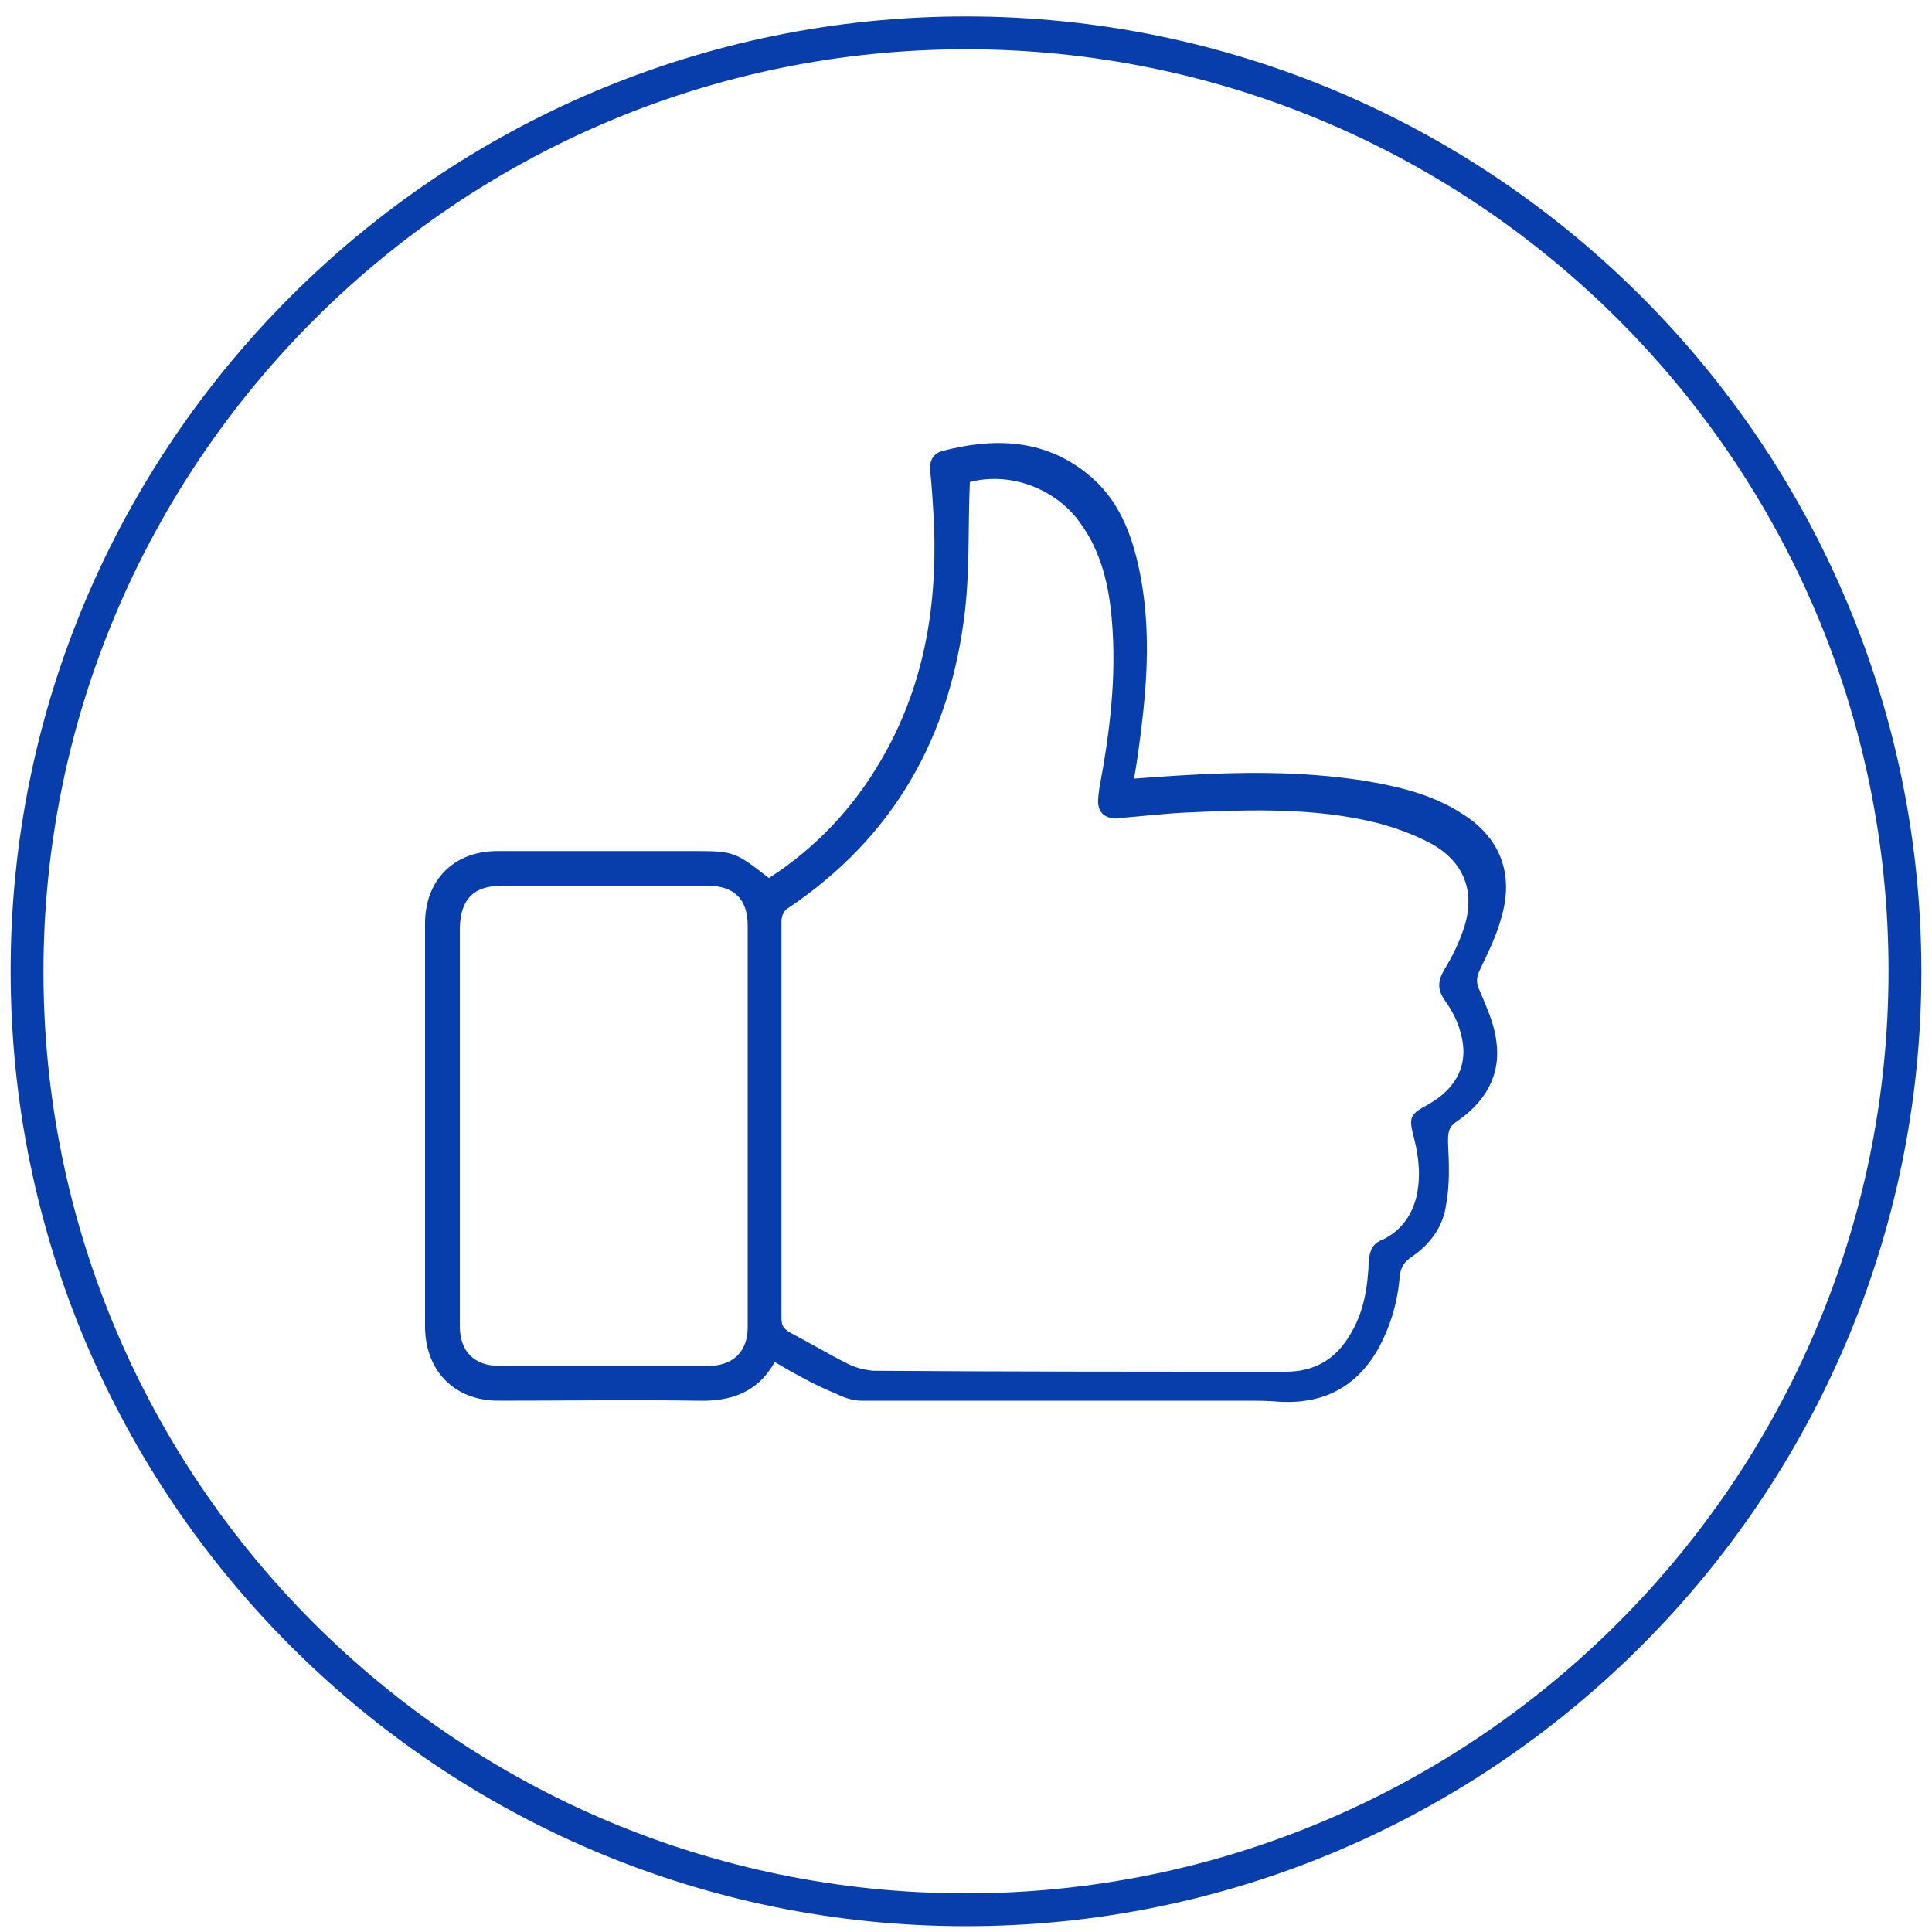 <?xml version="1.0" encoding="UTF-8"?> <svg xmlns="http://www.w3.org/2000/svg" width="200" height="200" viewBox="0 0 200 200" fill="none"> <path d="M100 199.4C45.5 199.4 1.1 155.1 1.1 100.5C1.1 46 45.5 1.7 100 1.7C154.5 1.7 198.9 46 198.9 100.6C198.9 155 154.5 199.4 100 199.4ZM100 5.1C47.4 5.1 4.5 47.9 4.5 100.6C4.5 153.3 47.4 196 100 196C152.6 196 195.5 153.2 195.5 100.5C195.5 47.8 152.6 5.1 100 5.1Z" fill="#083DAC"></path> <path d="M80.2 141C78.4 144.2 75.6 145.1 72.2 145C65.3 144.9 58.5 145 51.6 145C47.1 145 44.1 142 44 137.5C44 123.5 44 109.6 44 95.6C44 91.1 47 88.1 51.5 88.1C58.1 88.1 64.8 88.1 71.4 88.1C76 88.1 76 88.1 79.6 90.9C84.4 87.8 88.3 83.7 91.2 78.7C95.6 71.2 97 63 96.7 54.5C96.6 52.6 96.5 50.7 96.3 48.8C96.2 47.8 96.5 47 97.5 46.7C102.8 45.3 108 45.4 112.5 49C115.8 51.6 117.2 55.3 118 59.3C119.1 64.8 118.8 70.3 118.1 75.8C117.9 77.4 117.7 78.9 117.4 80.6C118.9 80.5 120.3 80.4 121.7 80.3C128.2 79.9 134.6 79.8 141.1 80.8C144.7 81.4 148.2 82.2 151.3 84.2C155.2 86.6 156.7 90.3 155.5 94.7C155 96.7 154.1 98.5 153.2 100.4C152.8 101.2 152.8 101.8 153.2 102.6C153.9 104.3 154.7 106 154.9 107.8C155.4 111.4 153.7 114.1 150.8 116.1C149.9 116.7 149.9 117.3 149.9 118.3C150 120.4 150.1 122.6 149.7 124.7C149.4 127 148 128.9 146 130.2C145.3 130.7 145 131.3 144.9 132.1C144.7 134.7 144 137.1 142.8 139.4C140.5 143.6 137 145.4 132.3 145.1C131.2 145 130.1 145 129.1 145C115.8 145 102.5 145 89.2 145C88.3 145 87.4 144.7 86.6 144.3C84.6 143.5 82.4 142.3 80.2 141ZM100.4 49.9C100.2 54.4 100.4 58.8 99.9 63.2C98.4 76.2 92.6 86.6 81.6 94C81.2 94.2 80.9 94.8 80.9 95.3C80.9 109 80.9 122.7 80.9 136.5C80.9 137.2 81.1 137.5 81.7 137.9C83.8 139 85.8 140.2 87.8 141.2C88.6 141.6 89.5 141.8 90.3 141.9C104.6 142 118.8 142 133.1 142C136.1 142 138.3 140.7 139.8 138.1C141.2 135.8 141.6 133.2 141.7 130.5C141.8 129.4 142.1 128.7 143.2 128.3C145 127.4 146.1 125.9 146.6 124C147.1 121.9 146.9 119.9 146.4 117.9C145.8 115.6 145.9 115.4 147.9 114.3C150.9 112.6 152.1 110 151.2 106.9C150.9 105.7 150.3 104.6 149.6 103.6C148.8 102.5 148.8 101.6 149.5 100.4C150.3 99.1 151 97.7 151.5 96.2C152.8 92.4 151.6 89.2 148.1 87.3C146.4 86.4 144.5 85.7 142.6 85.2C136.2 83.6 129.6 83.8 123.1 84.1C120.6 84.2 118.2 84.5 115.7 84.7C114.3 84.8 113.5 84 113.7 82.5C113.7 82.2 113.8 81.9 113.8 81.6C114.9 75.8 115.6 70 115.1 64.2C114.8 60.6 114 57.1 111.8 54.1C109.3 50.6 104.6 48.8 100.4 49.9ZM47.6 116.6C47.6 123.5 47.6 130.4 47.6 137.3C47.6 139.9 49.1 141.4 51.7 141.4C58.9 141.4 66.1 141.4 73.3 141.4C75.9 141.4 77.4 139.9 77.4 137.4C77.4 123.5 77.4 109.7 77.4 95.8C77.4 93.1 76 91.7 73.3 91.7C66.2 91.7 59 91.7 51.9 91.7C49 91.7 47.7 93.1 47.6 96C47.6 102.9 47.6 109.8 47.6 116.6Z" fill="#083DAC"></path> </svg> 
